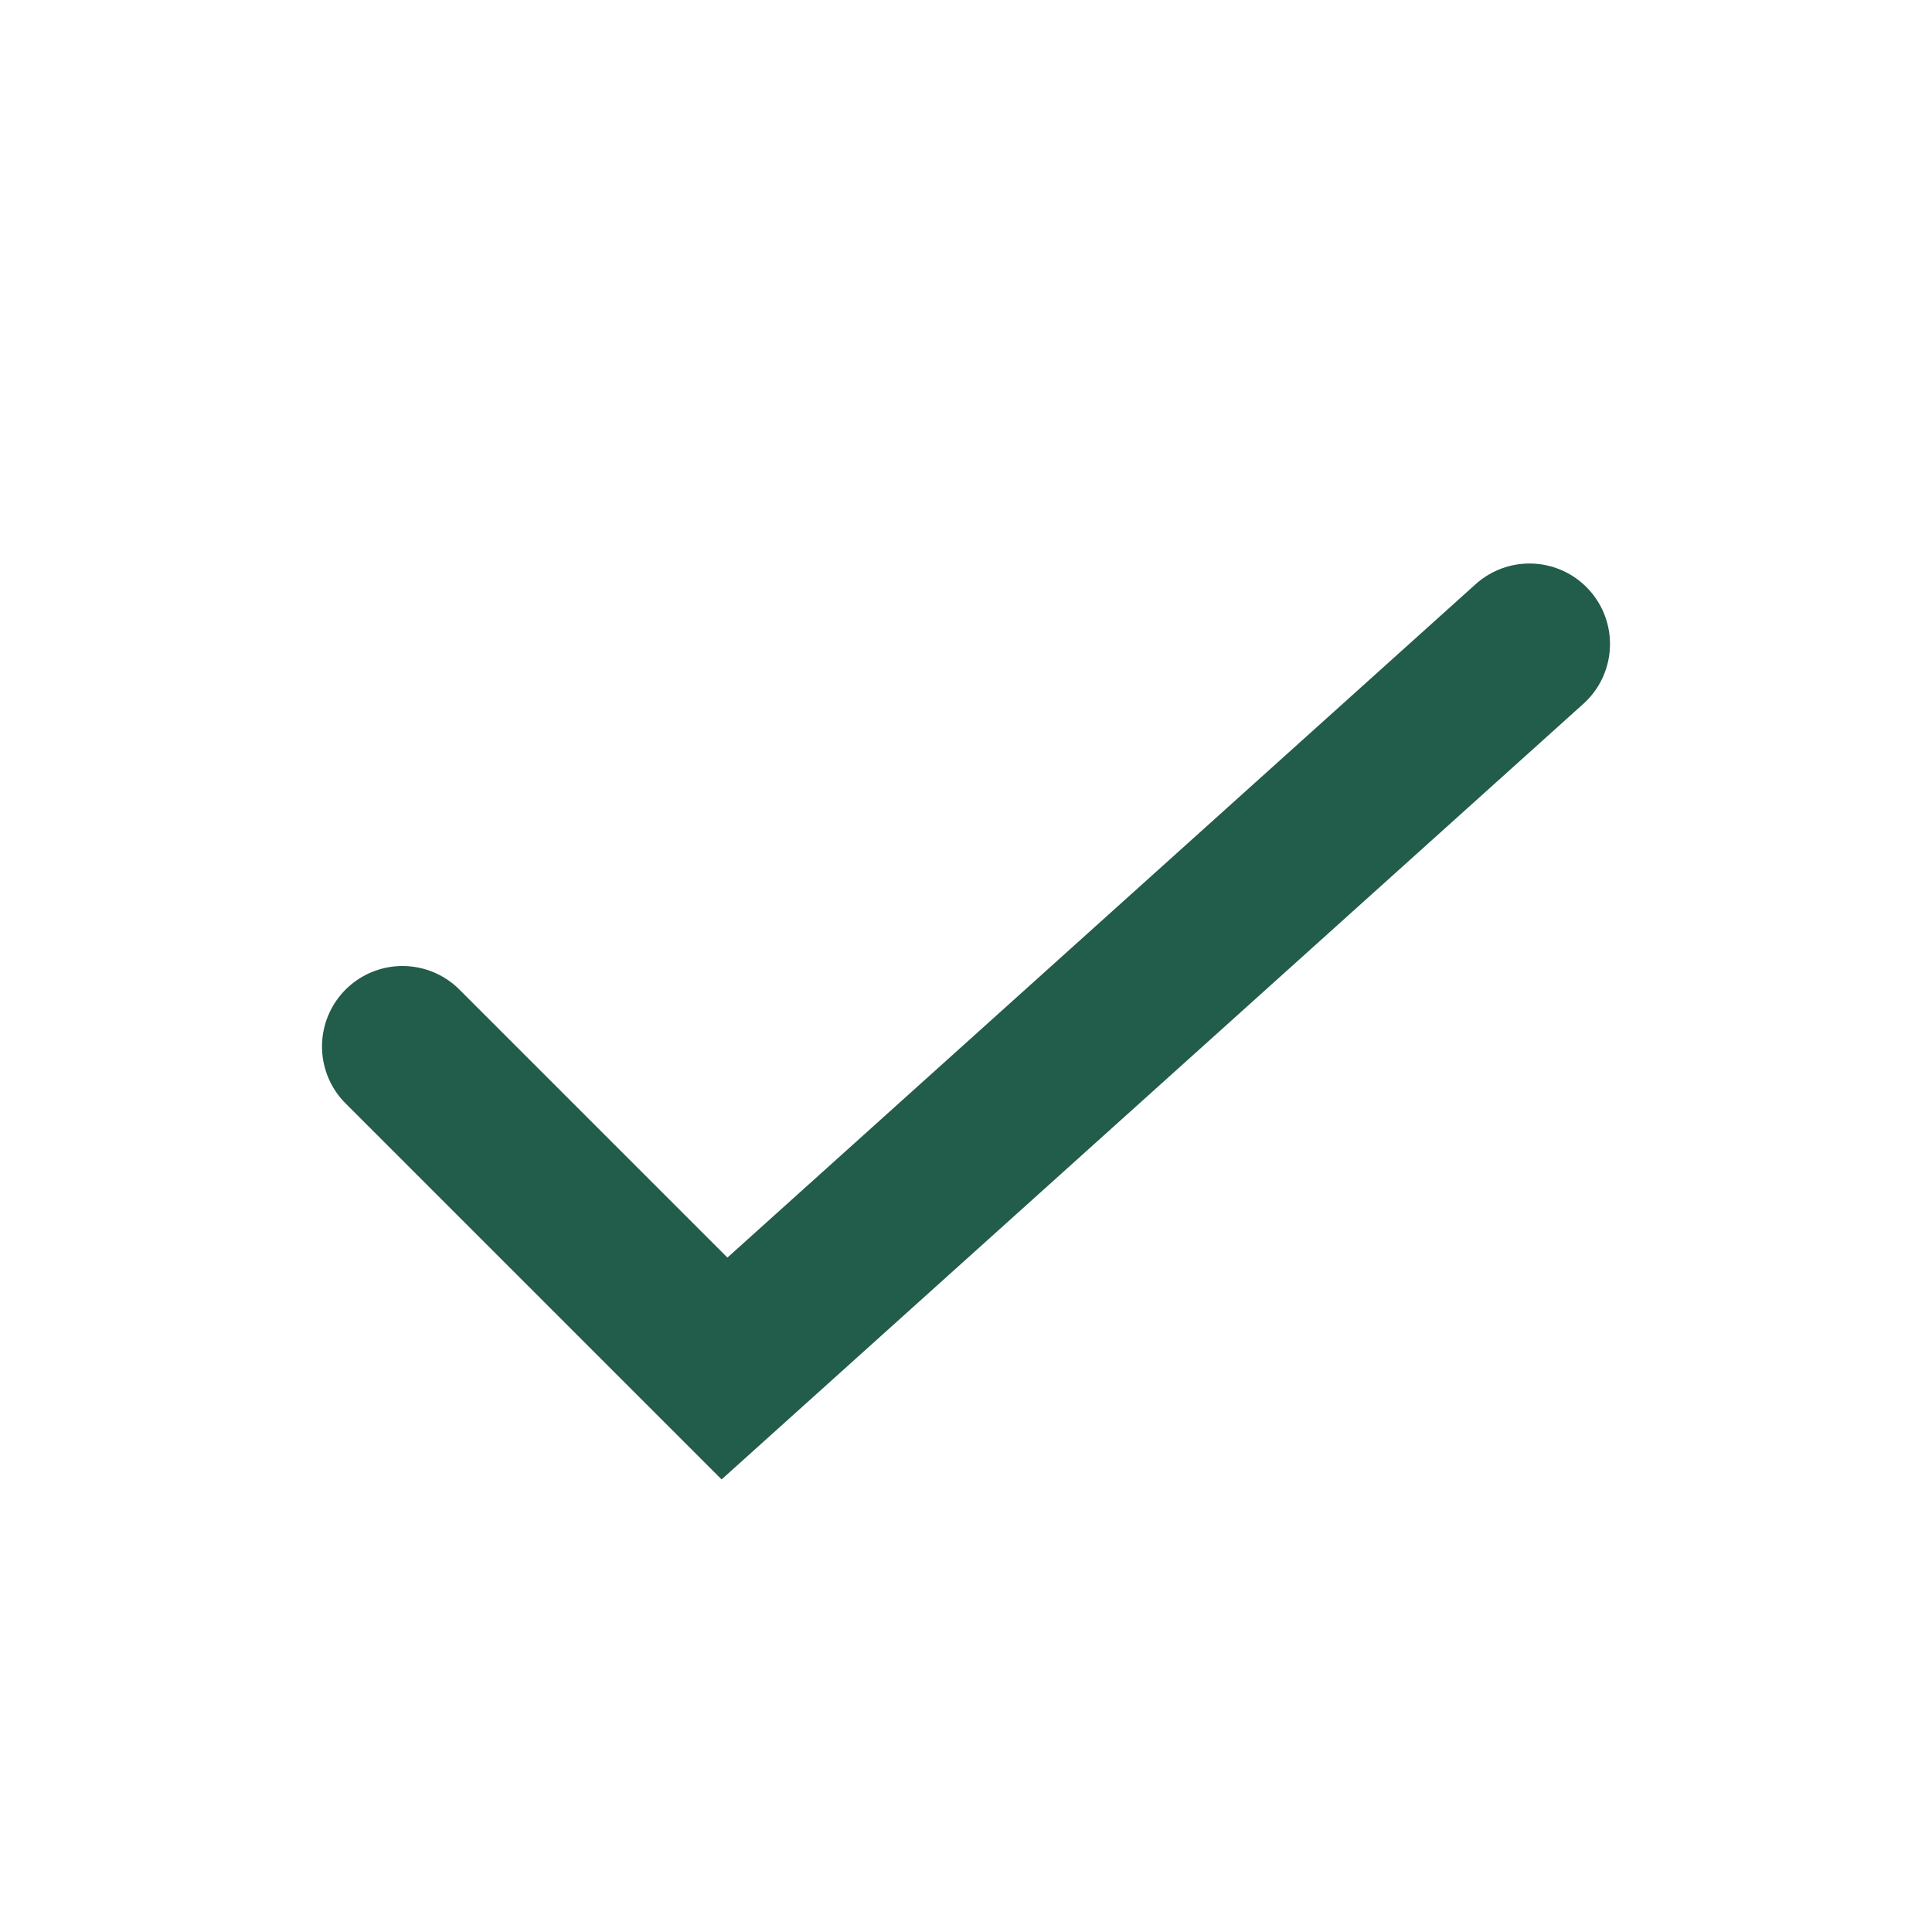 <?xml version="1.0" encoding="UTF-8"?>
<svg xmlns="http://www.w3.org/2000/svg" width="24" height="24" viewBox="0 0 24 24"><path d="M5 13l4 4 10-9" fill="none" stroke="#225C4A" stroke-width="2" stroke-linecap="round"/></svg>